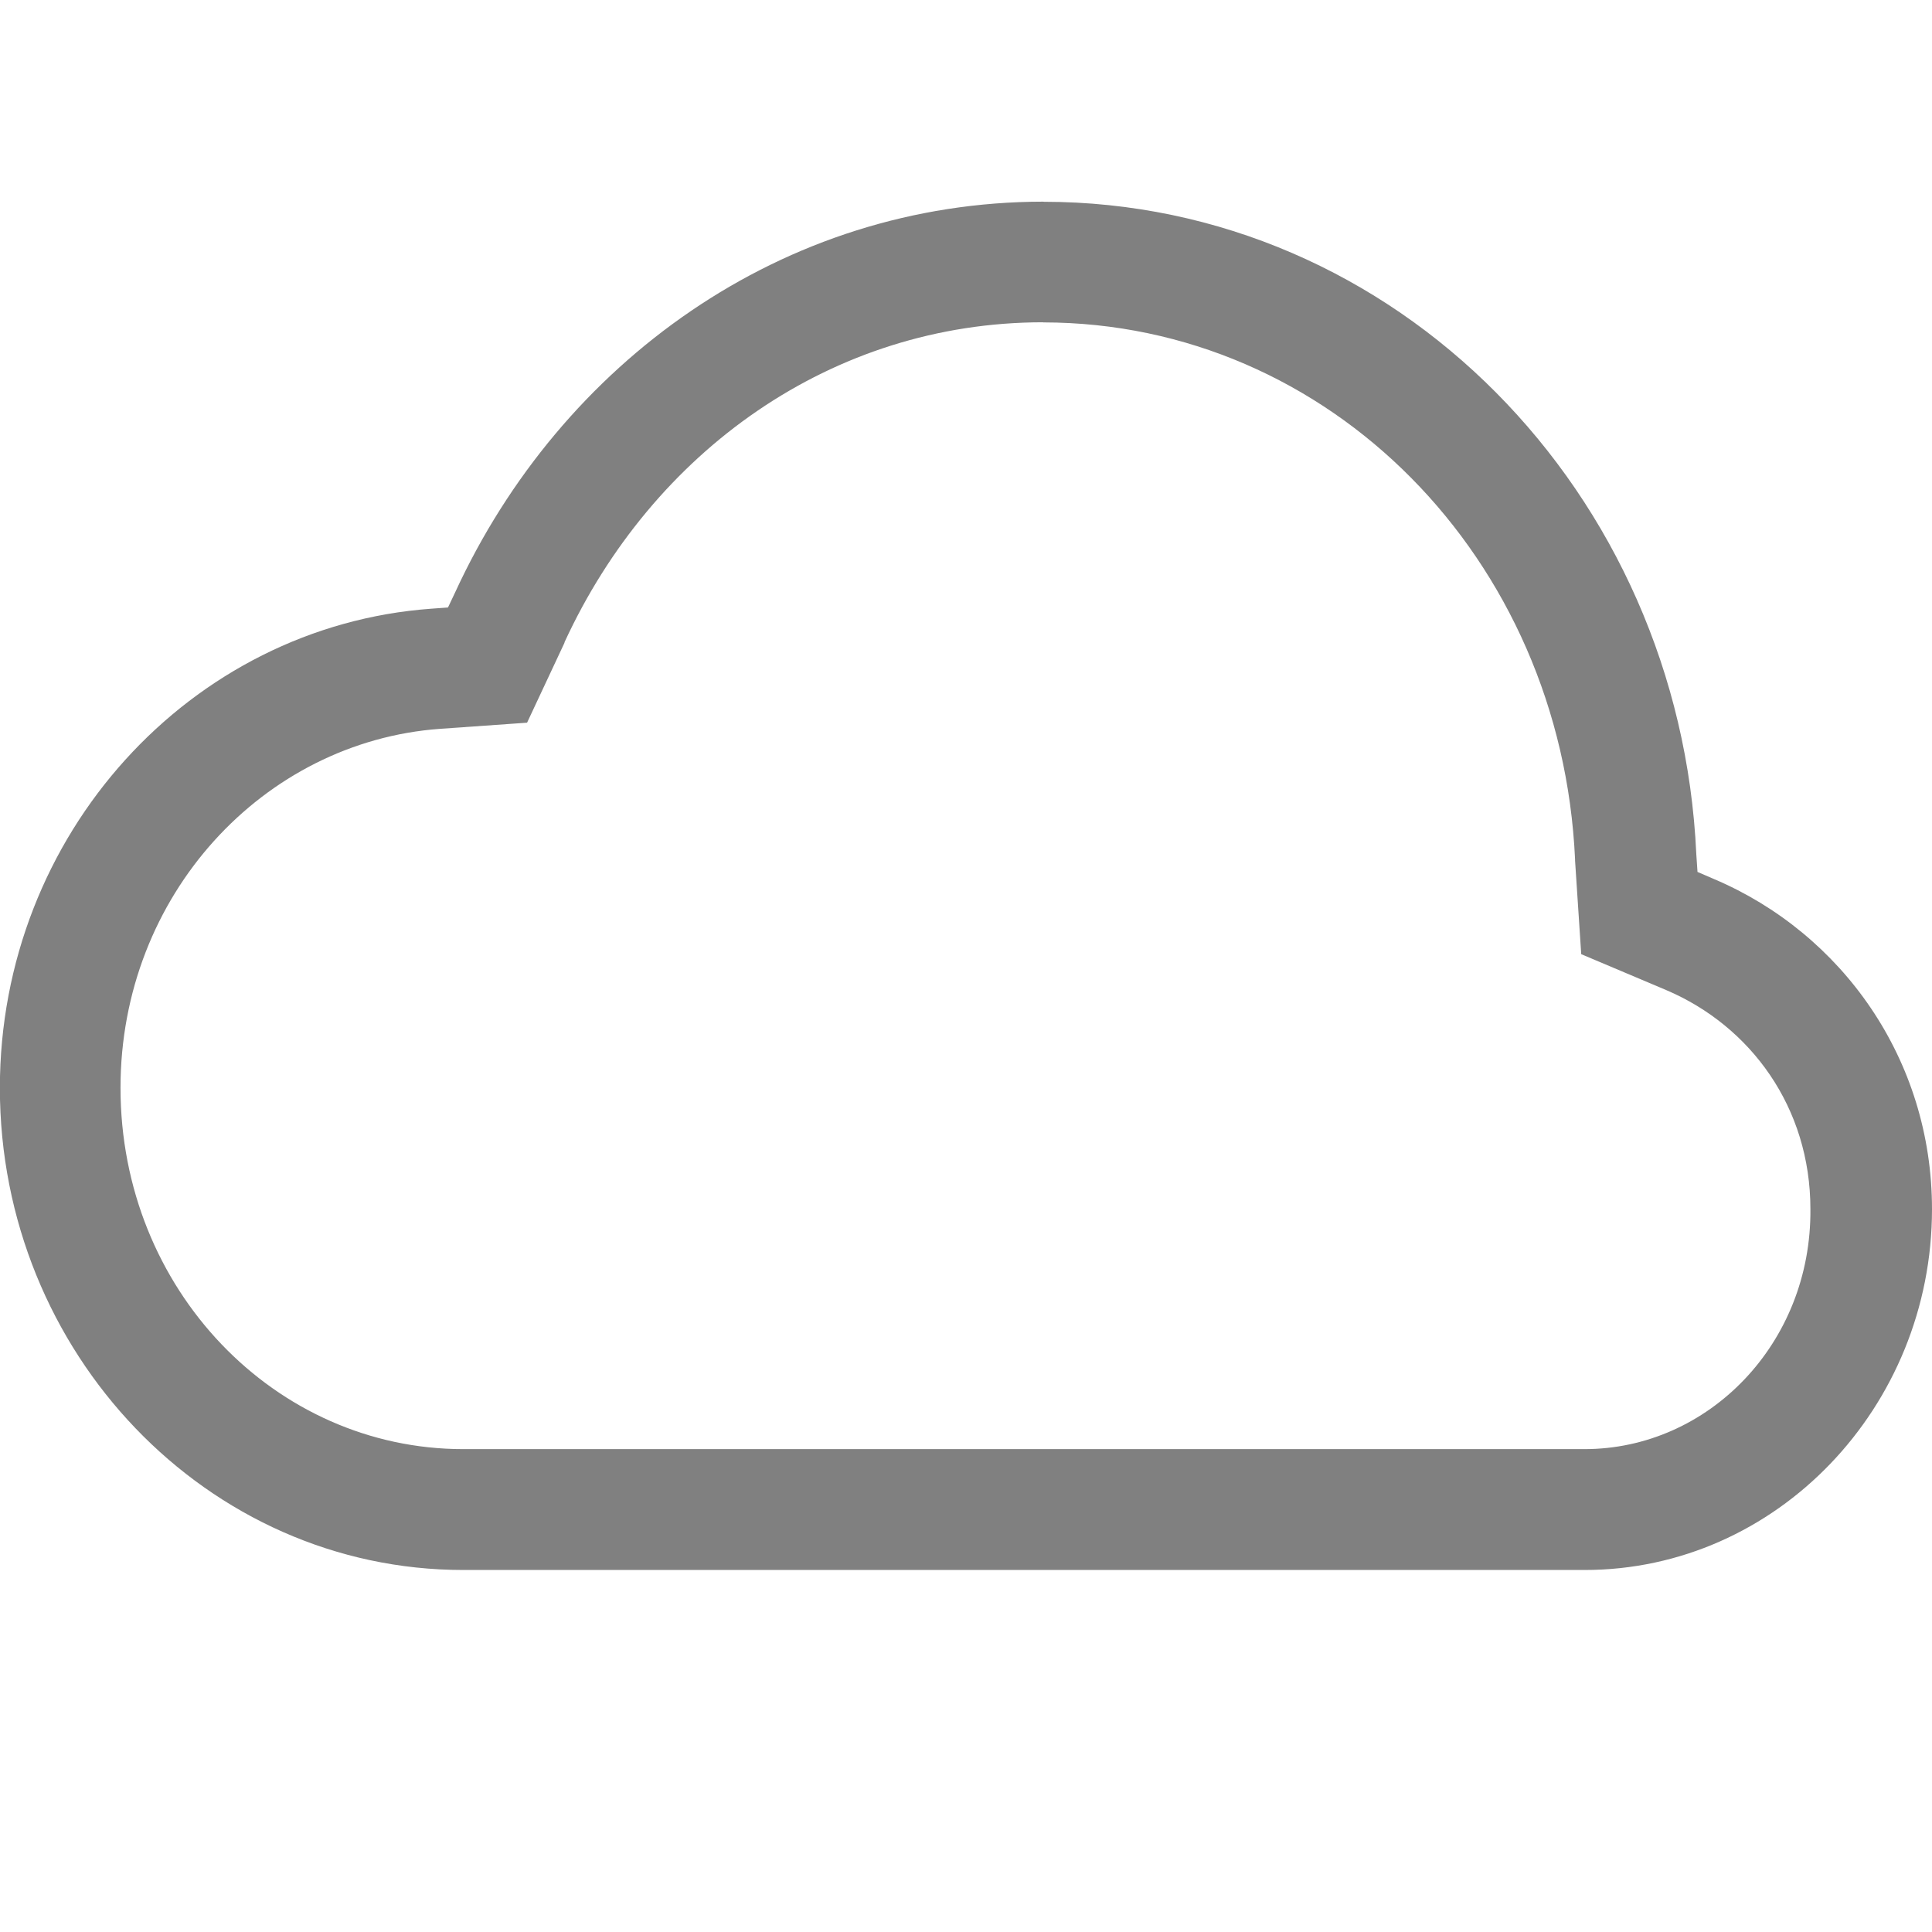 <svg version="1.1" viewBox="0 0 16 16" xmlns="http://www.w3.org/2000/svg" xmlns:osb="http://www.openswatchbook.org/uri/2009/osb">
 <g transform="translate(-552 -180)">
  <path d="m560.64 181.67c-2.159 2e-3 -3.993 1.331-4.869 3.232l-0.061 0.129-0.139 0.01c-1.994 0.145-3.572 1.87-3.572 3.969 0 2.193 1.716 3.992 3.838 3.992h4.805 4.481c1.591 0 2.877-1.35 2.877-2.988 0-1.242-0.747-2.285-1.805-2.734l-0.137-0.059-0.01-0.148c-0.136-2.993-2.487-5.4-5.404-5.402zm0 1c2.368 2e-3 4.291 1.952 4.404 4.447v0.01l0.051 0.775 0.703 0.297c0.701 0.298 1.195 0.973 1.195 1.814 0.01 1.114-0.846 1.988-1.871 1.988h-4.479-4.807c-1.556 0-2.838-1.321-2.838-2.992 0-1.597 1.185-2.866 2.644-2.973l0.723-0.051 0.31-0.662v-4e-3c0.728-1.58 2.213-2.649 3.961-2.65z" color="#000000" color-rendering="auto" fill="#808080" image-rendering="auto" shape-rendering="auto" style="text-decoration-line:none;text-indent:0;text-transform:none"/>
 </g>
</svg>
